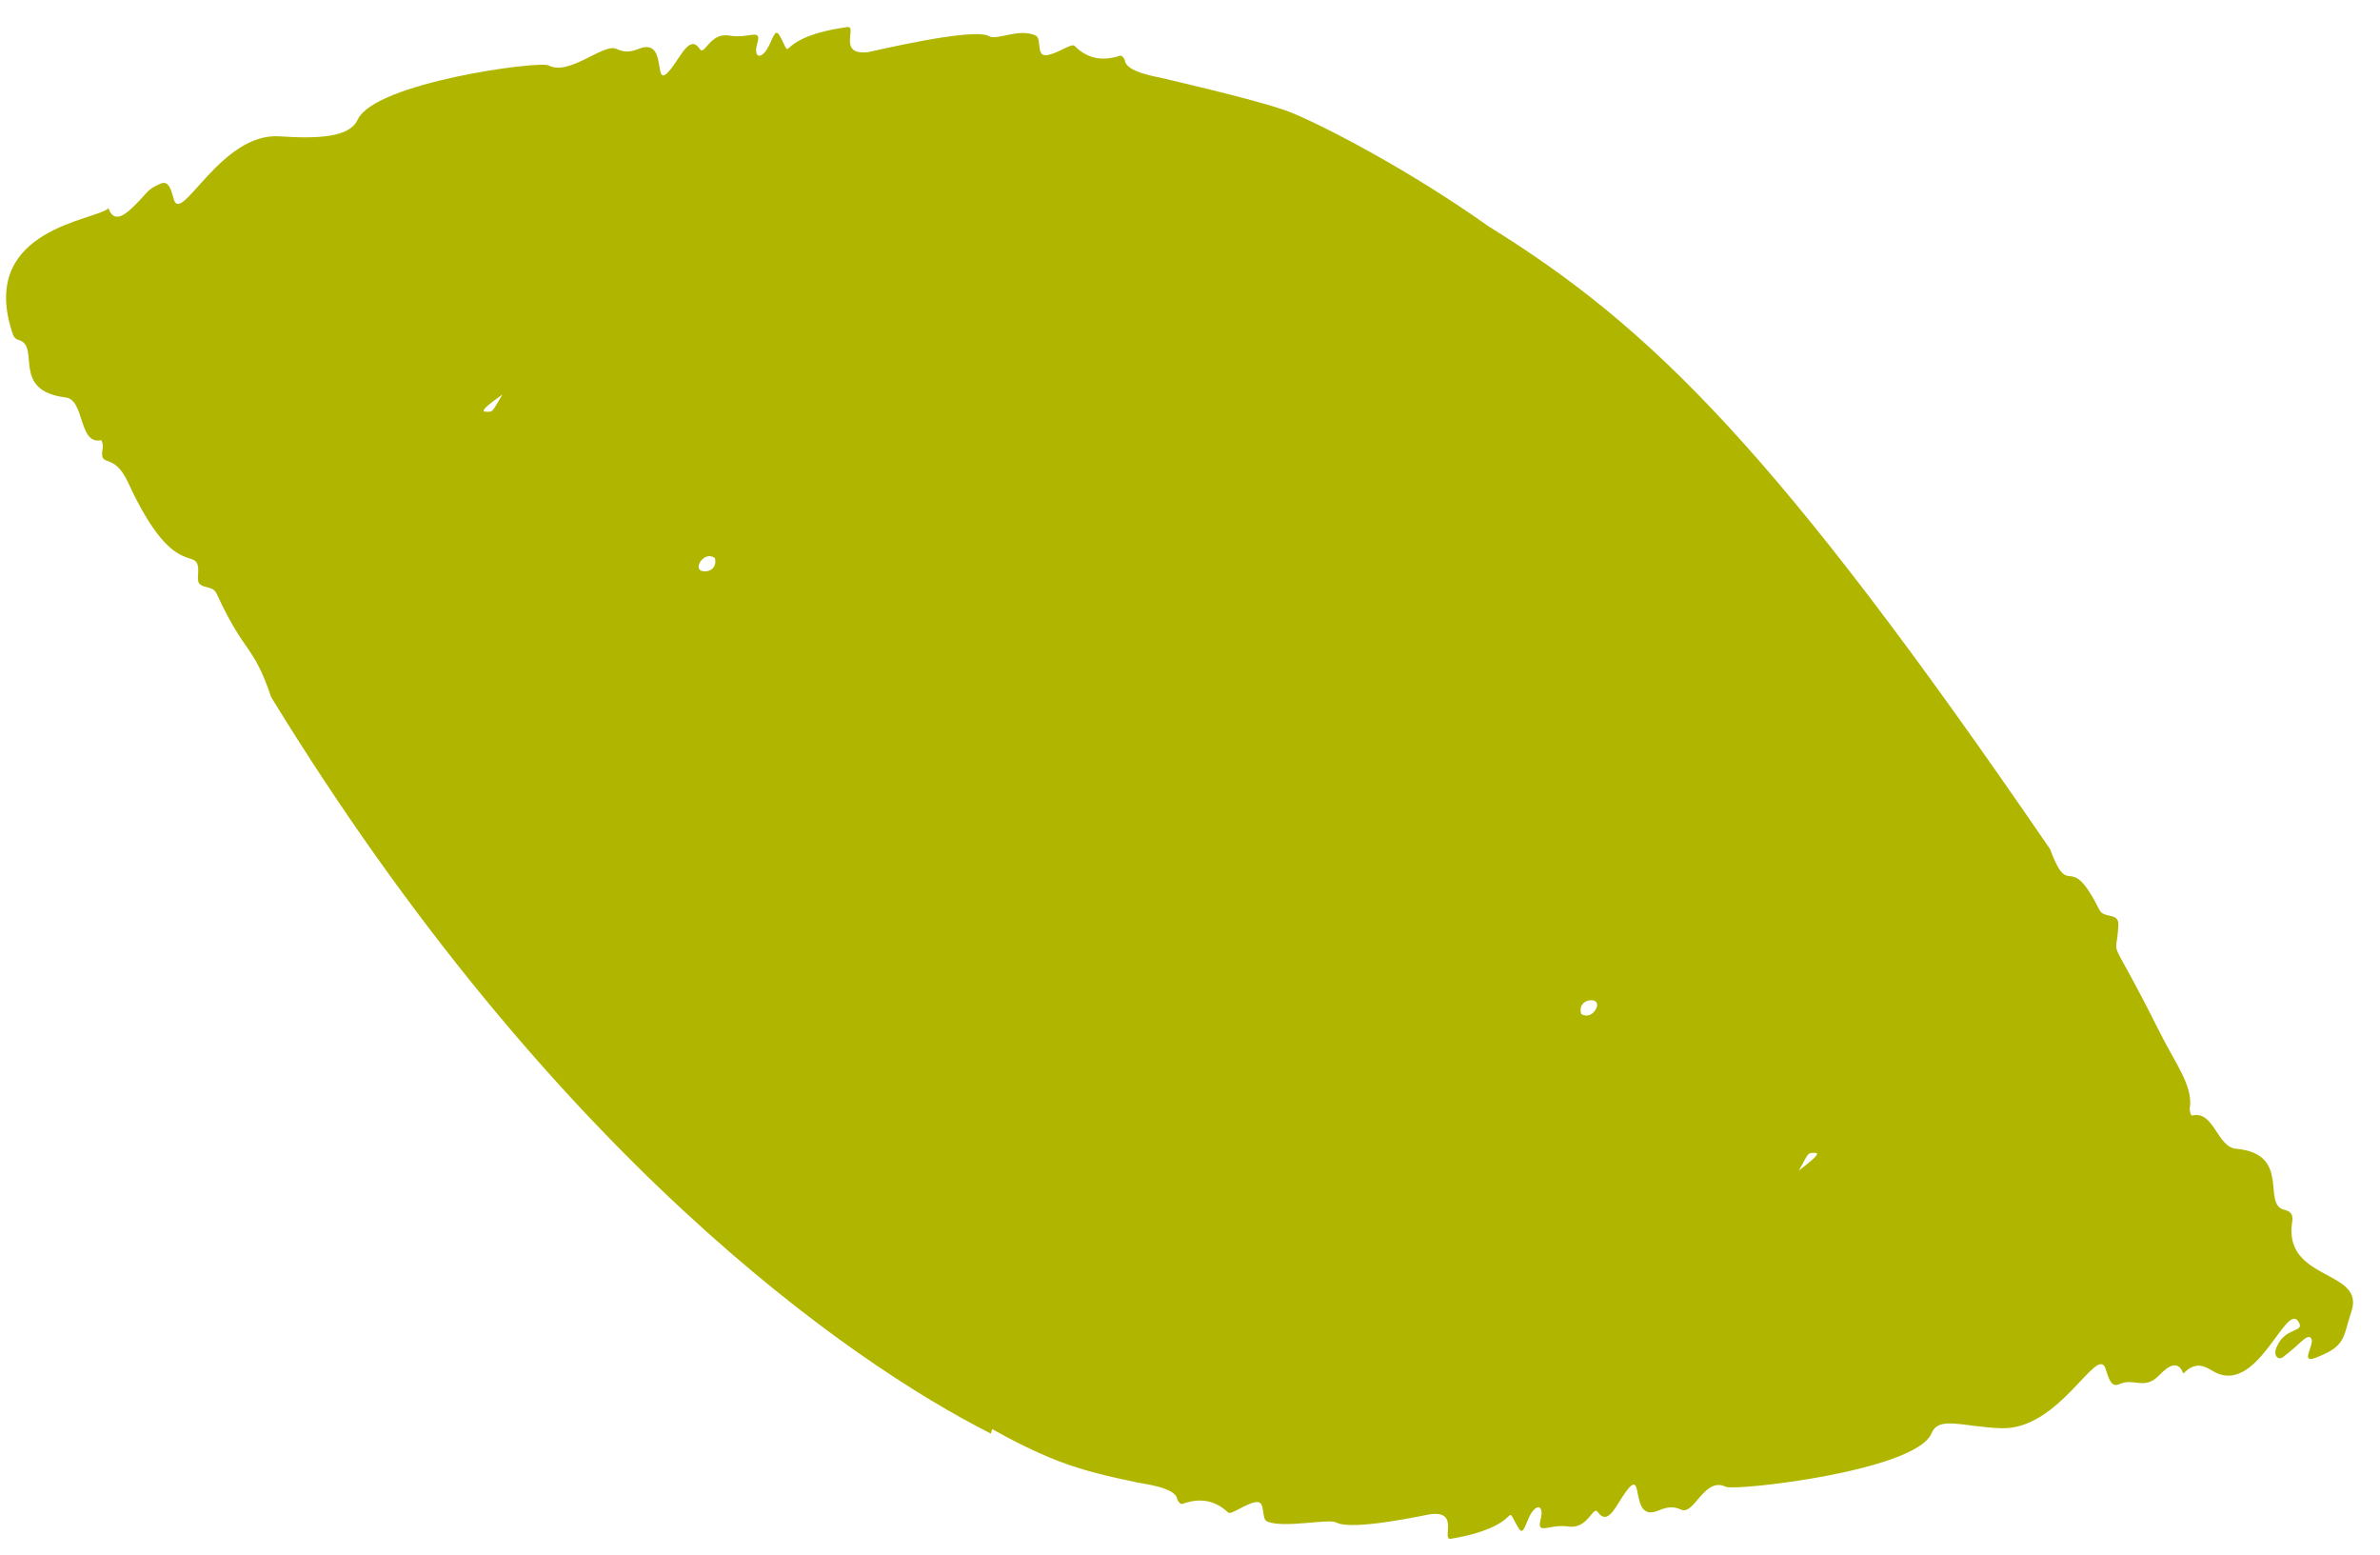 <svg width="75" height="49" viewBox="0 0 75 49" fill="none" xmlns="http://www.w3.org/2000/svg">
<path id="Vector" d="M74.097 41.325C74.558 39.98 71.921 40.382 72.235 38.472C72.277 38.215 72.123 38.148 71.971 38.11C71.272 37.927 72.213 36.35 70.464 36.191C69.857 36.136 69.776 34.976 69.073 35.145C69.04 35.153 68.994 34.994 69.007 34.909C69.114 34.206 68.545 33.503 68.039 32.481C66.356 29.111 66.695 30.394 66.755 29.149C66.777 28.727 66.305 28.957 66.157 28.664C65.172 26.699 65.24 28.448 64.599 26.745C56.016 14.215 52.043 10.309 46.91 7.132C44.426 5.37 41.878 4.05 40.773 3.58C39.964 3.235 37.53 2.679 36.679 2.473C36.427 2.412 35.502 2.275 35.449 1.913C35.438 1.836 35.351 1.738 35.292 1.756C34.69 1.954 34.232 1.816 33.86 1.444C33.763 1.347 33.294 1.719 32.959 1.74C32.645 1.762 32.837 1.211 32.637 1.119C32.11 0.876 31.412 1.282 31.173 1.141C30.675 0.849 27.447 1.63 27.365 1.641C26.367 1.762 27.033 0.808 26.701 0.853C24.429 1.166 24.985 1.948 24.652 1.281C24.481 0.939 24.458 0.931 24.269 1.362C24.023 1.92 23.722 1.852 23.863 1.373C24.013 0.858 23.613 1.232 22.986 1.121C22.372 1.012 22.202 1.766 22.056 1.548C21.744 1.081 21.474 1.745 21.149 2.163C20.509 2.983 21.106 1.15 20.132 1.538C19.841 1.655 19.646 1.645 19.428 1.54C19.022 1.346 17.946 2.406 17.286 2.061C16.993 1.907 11.801 2.602 11.27 3.773C11.021 4.319 10.052 4.381 8.809 4.295C6.976 4.169 5.728 7.054 5.483 6.298C5.404 6.049 5.343 5.663 5.058 5.785C4.609 5.982 4.666 6.064 4.194 6.52C3.869 6.835 3.572 6.998 3.419 6.561C3.022 6.948 -0.587 7.193 0.345 10.344C0.416 10.59 0.444 10.67 0.596 10.713C1.287 10.92 0.329 12.309 2.07 12.522C2.674 12.595 2.472 14.013 3.179 13.87C3.213 13.862 3.254 14.021 3.238 14.109C3.11 14.806 3.564 14.172 4.042 15.212C5.617 18.634 6.339 16.947 6.238 18.187C6.203 18.606 6.682 18.394 6.821 18.692C7.741 20.685 7.961 20.245 8.547 21.966C17.392 36.404 26.762 42.91 31.226 45.166C31.236 45.12 31.252 45.073 31.265 45.024C31.93 45.395 32.61 45.741 33.337 46.024C34.157 46.343 34.992 46.528 35.853 46.709C36.105 46.759 37.039 46.867 37.099 47.227C37.115 47.304 37.204 47.399 37.258 47.381C37.853 47.166 38.316 47.288 38.698 47.649C38.798 47.744 39.255 47.36 39.589 47.323C39.903 47.291 39.726 47.847 39.932 47.934C40.466 48.159 41.864 47.833 42.11 47.966C42.614 48.242 44.956 47.721 45.038 47.711C46.032 47.559 45.396 48.533 45.728 48.478C47.99 48.093 47.408 47.331 47.764 47.986C47.946 48.322 47.971 48.327 48.145 47.892C48.373 47.325 48.676 47.386 48.549 47.868C48.414 48.388 48.803 48.003 49.433 48.092C50.047 48.18 50.196 47.42 50.35 47.636C50.678 48.093 50.924 47.421 51.239 46.993C51.854 46.153 51.311 48.004 52.274 47.584C52.563 47.46 52.755 47.462 52.979 47.562C53.39 47.746 53.71 46.513 54.383 46.84C54.681 46.983 60.372 46.344 60.867 45.157C61.1 44.601 61.814 44.948 63.059 44.996C64.895 45.063 66.079 42.361 66.347 43.109C66.433 43.356 66.507 43.739 66.788 43.607C67.228 43.397 67.577 43.808 68.031 43.338C68.346 43.013 68.637 42.84 68.803 43.274C69.189 42.877 69.462 43.036 69.737 43.197C71.113 44.016 72.019 41.037 72.419 41.623C72.675 41.997 72.027 41.778 71.748 42.427C71.61 42.739 71.818 42.844 71.924 42.769C72.465 42.376 72.719 41.974 72.836 42.174C72.941 42.357 72.479 42.957 72.943 42.786C73.954 42.416 73.827 42.117 74.094 41.337L74.097 41.325ZM15.292 12.97C15.071 12.96 15.62 12.586 15.834 12.428C15.49 12.993 15.557 12.982 15.292 12.97ZM22.529 17.581C22.611 17.926 22.309 18.043 22.117 17.989C21.834 17.908 22.198 17.338 22.529 17.581ZM49.825 31.942C49.736 31.601 50.032 31.474 50.224 31.522C50.51 31.596 50.163 32.173 49.825 31.942ZM56.686 36.879C57.011 36.307 56.944 36.318 57.207 36.322C57.431 36.324 56.889 36.716 56.686 36.879Z" fill="#B0B600"/>
</svg>
